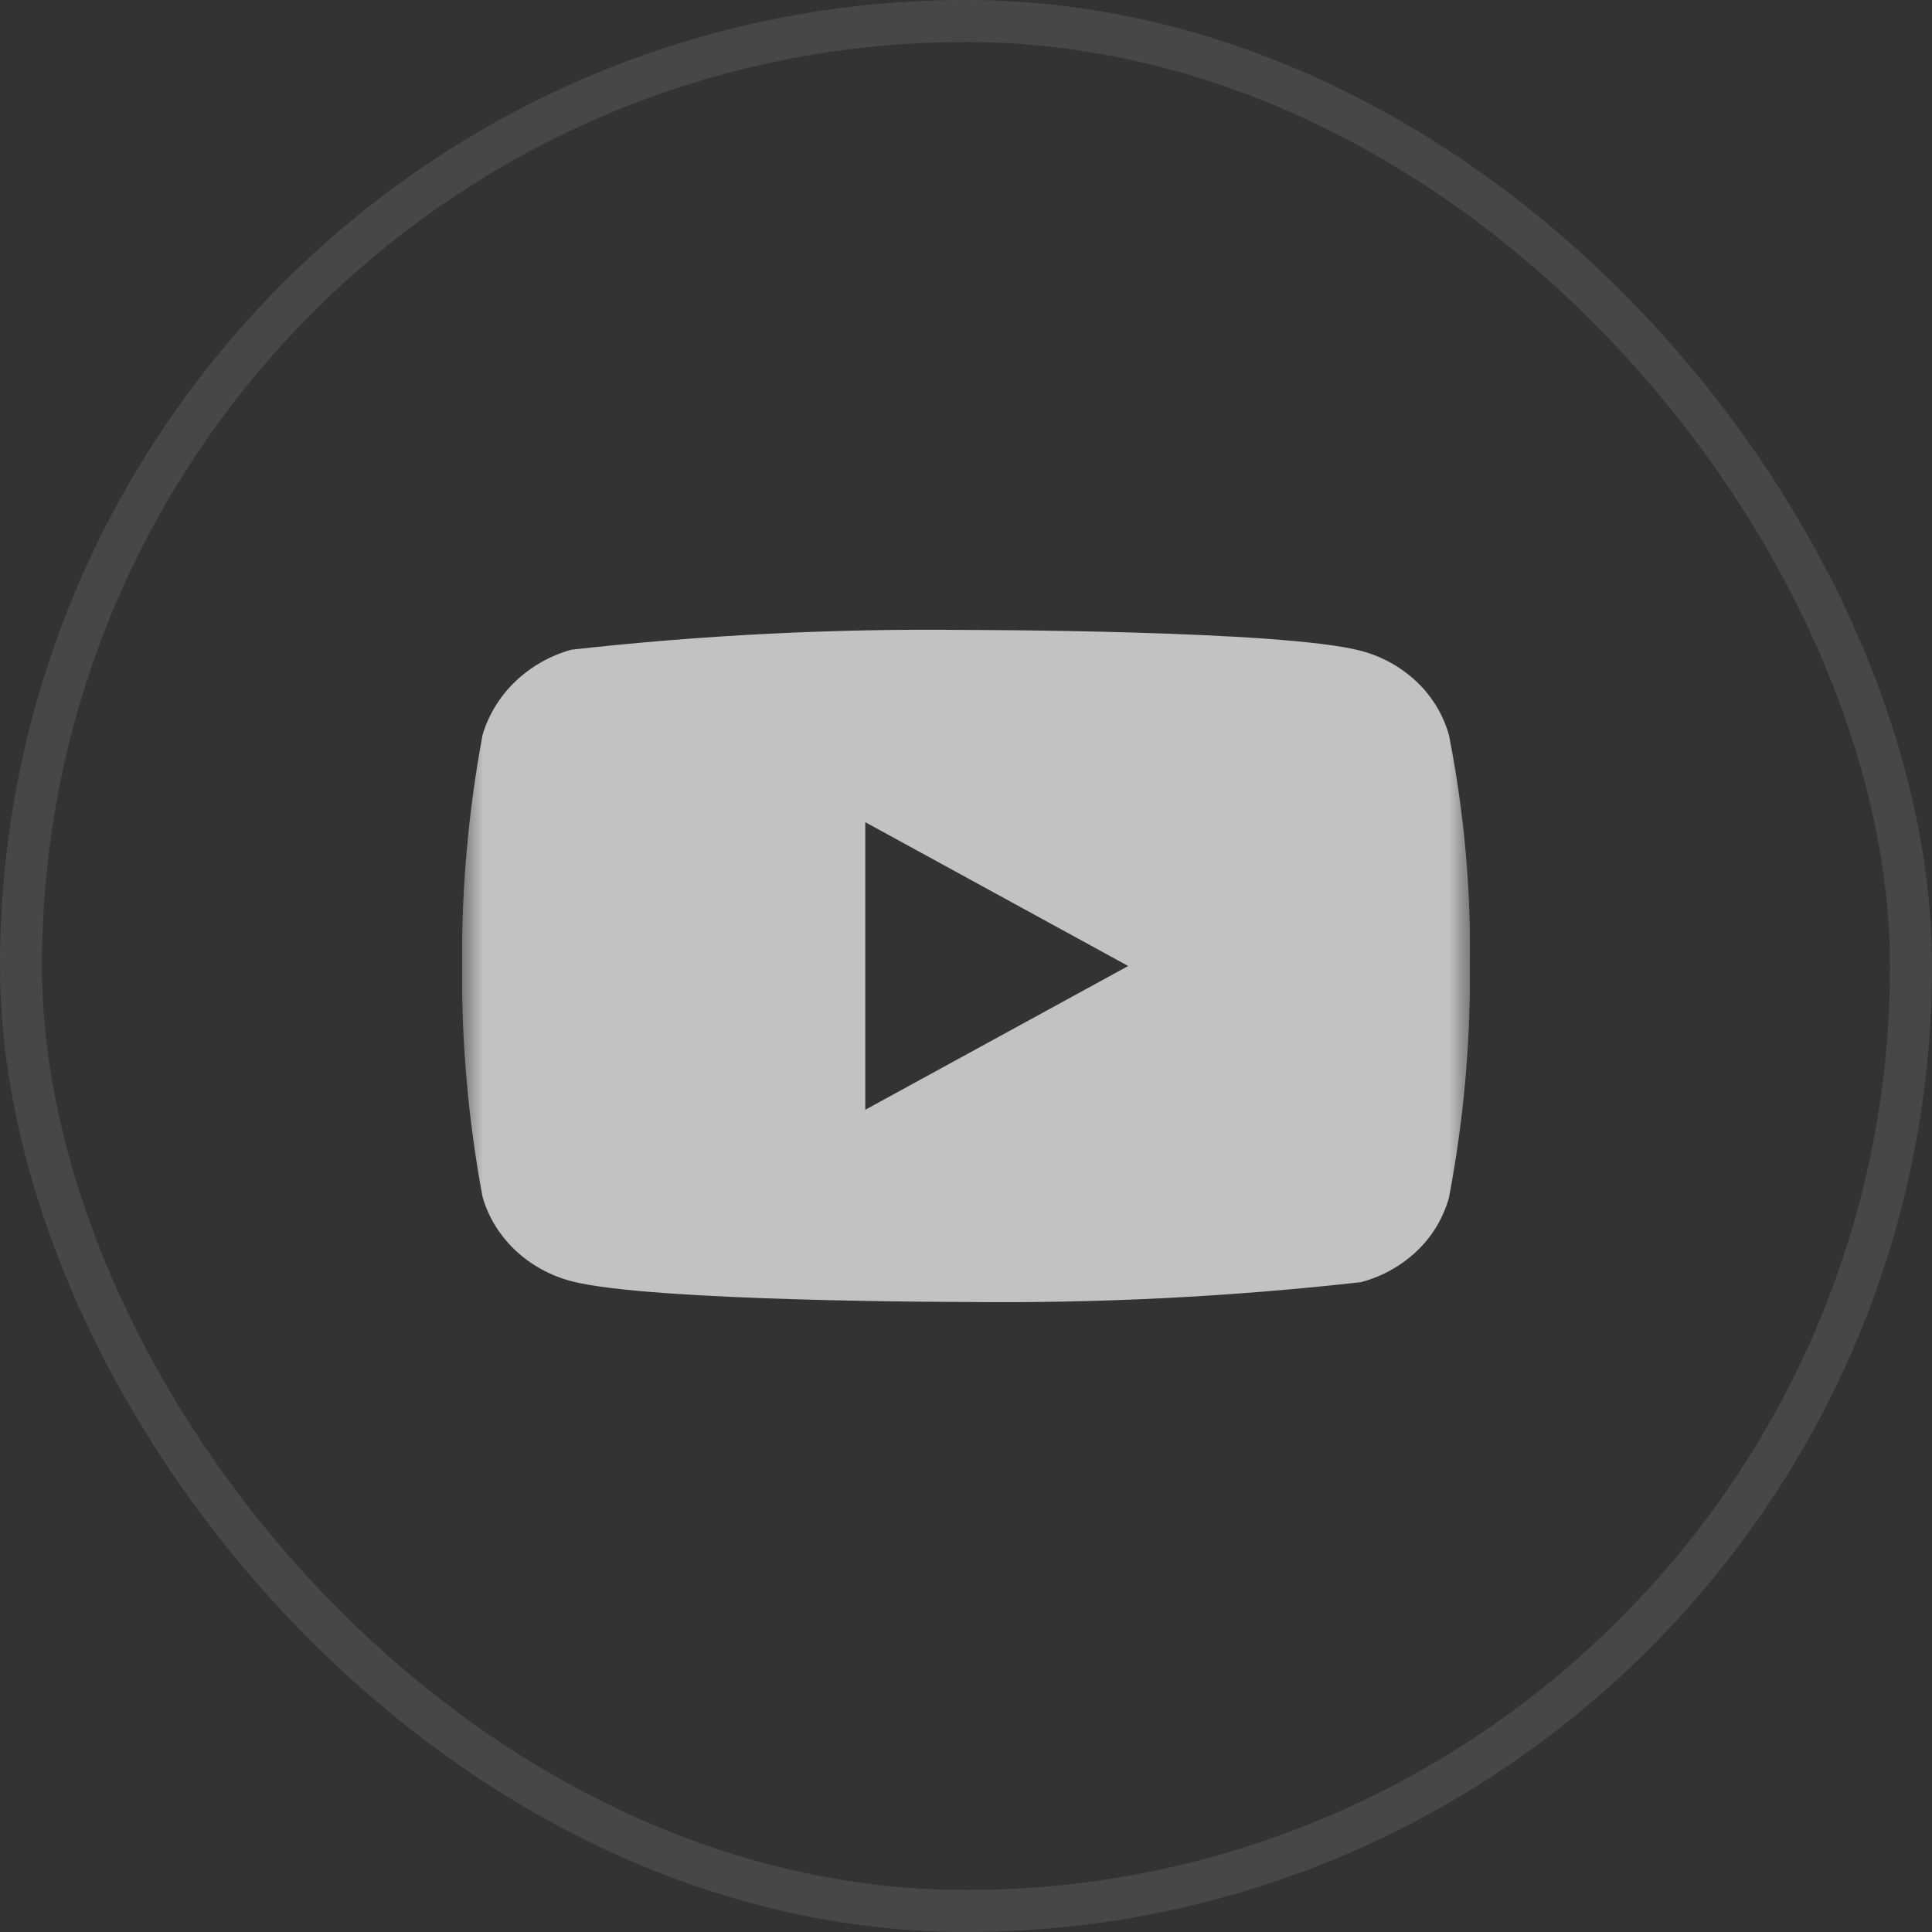 <svg xmlns="http://www.w3.org/2000/svg" width="46" height="46" viewBox="0 0 46 46" fill="none"><rect x="0" y="0" width="46" height="46" fill="#333333" stroke="none"/><rect x="0.5" y="0.5" width="45" height="45" rx="22.5" stroke="white" stroke-opacity="0.1"></rect><g clip-path="url(#clip0_7225_7385)"><mask id="mask0_7225_7385" style="mask-type:luminance" maskUnits="userSpaceOnUse" x="11" y="11" width="24" height="24"><path d="M11 11H35V35H11V11Z" fill="white"></path></mask><g mask="url(#mask0_7225_7385)"><path d="M34.5 17.506C34.364 17.021 34.099 16.582 33.734 16.236C33.358 15.879 32.897 15.624 32.396 15.494C30.518 14.999 22.994 14.999 22.994 14.999C19.857 14.963 16.721 15.12 13.604 15.469C13.102 15.608 12.642 15.869 12.266 16.229C11.896 16.585 11.628 17.024 11.488 17.505C11.151 19.317 10.988 21.156 11 22.999C10.988 24.84 11.151 26.679 11.488 28.493C11.625 28.972 11.892 29.409 12.263 29.762C12.634 30.115 13.096 30.37 13.604 30.505C15.507 30.999 22.994 30.999 22.994 30.999C26.134 31.035 29.274 30.878 32.396 30.529C32.897 30.399 33.358 30.144 33.734 29.787C34.099 29.441 34.363 29.002 34.499 28.517C34.844 26.706 35.011 24.866 35 23.022C35.026 21.171 34.858 19.323 34.5 17.506ZM20.602 26.423V19.576L26.862 23L20.602 26.423Z" fill="white" fill-opacity="0.7"></path></g></g><defs><clipPath id="clip0_7225_7385"><rect width="24" height="24" fill="white" transform="translate(11 11)"></rect></clipPath></defs></svg>